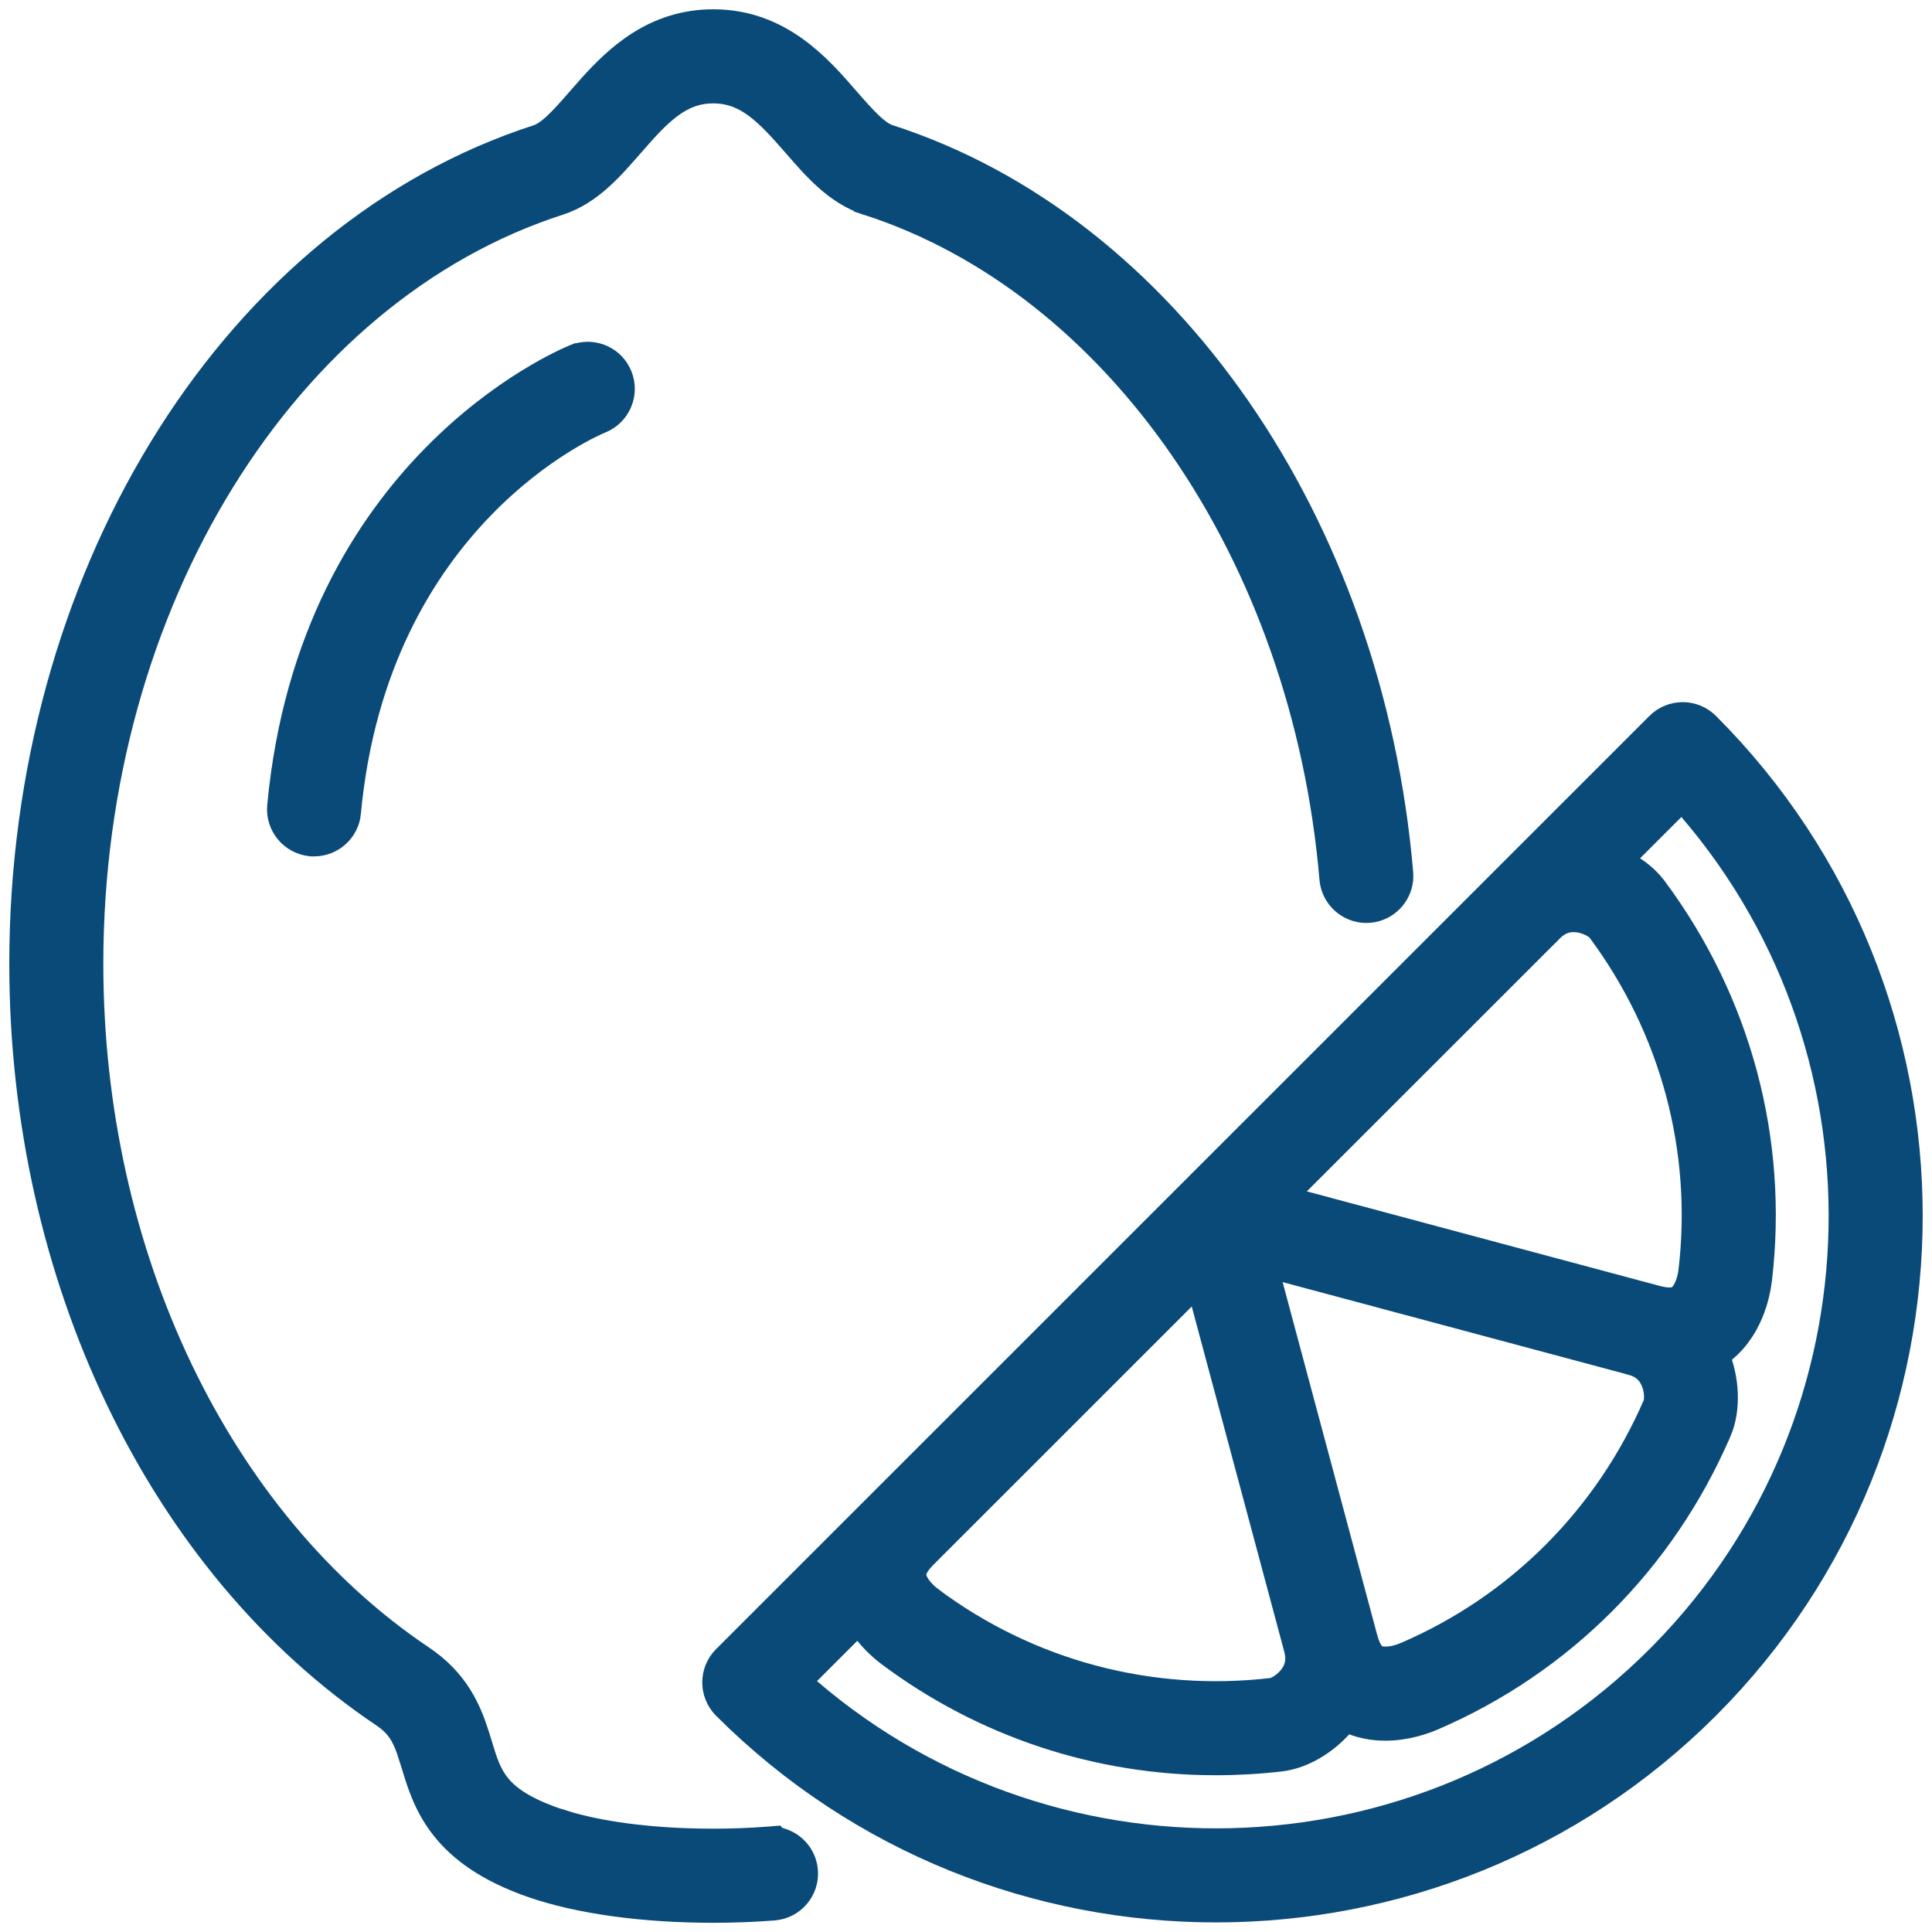 <svg width="52" height="52" viewBox="0 0 52 52" fill="none" xmlns="http://www.w3.org/2000/svg">
<path d="M44.661 19.532C45.01 19.188 45.572 19.186 45.92 19.534C53.193 26.808 53.193 38.639 45.92 45.913C42.283 49.549 37.504 51.367 32.728 51.367C27.953 51.367 23.174 49.549 19.537 45.913L19.535 45.911C19.191 45.563 19.189 45 19.537 44.653L44.66 19.534L44.661 19.532ZM43.523 23.191C43.914 23.363 44.265 23.616 44.5 23.931C46.759 26.965 47.761 30.694 47.319 34.43V34.431C47.274 34.805 47.082 35.841 46.212 36.431H46.211C46.196 36.441 46.179 36.448 46.164 36.457C46.443 37.115 46.487 37.916 46.23 38.517L46.228 38.518C44.729 41.991 42 44.723 38.543 46.208L38.541 46.209C38.311 46.306 37.838 46.476 37.286 46.476C36.965 46.476 36.607 46.419 36.256 46.247V46.246C36.24 46.238 36.224 46.23 36.208 46.222C35.779 46.791 35.107 47.23 34.459 47.306C33.879 47.373 33.299 47.406 32.723 47.406C29.567 47.406 26.506 46.399 23.958 44.496L23.847 44.409C23.643 44.243 23.353 43.963 23.125 43.582L21.442 45.265C28.059 51.223 38.292 51.019 44.66 44.653L44.786 44.526C51.03 38.151 51.191 28.012 45.272 21.442L43.523 23.191ZM24.851 41.858C24.603 42.107 24.548 42.288 24.556 42.406L24.567 42.48C24.587 42.557 24.63 42.646 24.699 42.742C24.789 42.868 24.908 42.983 25.023 43.068V43.069C27.67 45.046 30.946 45.922 34.253 45.535H34.254C34.276 45.533 34.367 45.508 34.49 45.43C34.606 45.356 34.726 45.249 34.817 45.115C34.947 44.925 34.995 44.716 34.954 44.475L34.931 44.369L32.27 34.44L24.851 41.858ZM36.707 44.109L36.708 44.111C36.798 44.454 36.93 44.593 37.036 44.645C37.118 44.685 37.24 44.703 37.397 44.688C37.547 44.673 37.702 44.628 37.833 44.572L37.835 44.571L37.846 44.568C40.881 43.263 43.279 40.863 44.597 37.809L44.598 37.808C44.607 37.786 44.63 37.694 44.623 37.549C44.617 37.411 44.584 37.255 44.514 37.111V37.109C44.398 36.871 44.21 36.715 43.925 36.639L43.924 36.638L33.992 33.978L36.707 44.109ZM42.423 24.715C42.158 24.697 41.929 24.783 41.722 24.99L41.72 24.992L34.449 32.26L44.583 34.975H44.584C44.927 35.067 45.113 35.023 45.212 34.956C45.287 34.905 45.364 34.808 45.429 34.665C45.492 34.524 45.532 34.363 45.549 34.221C45.937 30.939 45.057 27.663 43.07 24.994C43.056 24.975 42.988 24.908 42.858 24.841C42.736 24.778 42.584 24.728 42.423 24.716V24.715Z" fill="#0A4A79" stroke="#0A4A79" stroke-width="0.75"/>
<path d="M19.197 0.625C20.984 0.625 22.034 1.853 22.779 2.709H22.778C23.003 2.966 23.205 3.197 23.402 3.383C23.602 3.571 23.766 3.68 23.903 3.724C31.365 6.127 36.859 14.102 37.662 23.499L37.665 23.591C37.659 24.012 37.354 24.373 36.941 24.451L36.852 24.463C36.395 24.503 35.985 24.186 35.9 23.743L35.888 23.652C35.138 14.88 30.067 7.582 23.357 5.42V5.419C22.534 5.155 21.958 4.479 21.436 3.88C20.694 3.03 20.126 2.408 19.197 2.408C18.269 2.408 17.699 3.03 16.959 3.88L16.958 3.881C16.436 4.478 15.861 5.155 15.038 5.42C7.646 7.802 2.406 16.206 2.406 25.94C2.406 33.807 5.847 40.965 11.329 44.648C12.262 45.272 12.585 46.048 12.796 46.707L12.881 46.981V46.982C13.018 47.437 13.128 47.783 13.387 48.099C13.642 48.41 14.073 48.725 14.915 49.019L15.33 49.148C16.347 49.434 17.698 49.594 19.197 49.594C19.703 49.594 20.187 49.576 20.682 49.538L20.854 49.524L20.875 49.546C21.28 49.602 21.606 49.933 21.64 50.357C21.679 50.847 21.313 51.276 20.822 51.315C20.289 51.356 19.742 51.377 19.199 51.377C17.325 51.377 15.595 51.143 14.33 50.702C13.147 50.29 12.425 49.756 11.962 49.169C11.503 48.587 11.322 47.982 11.177 47.502L11.037 47.066C10.896 46.673 10.73 46.391 10.337 46.127C4.326 42.09 0.625 34.347 0.625 25.94C0.625 15.697 6.109 6.654 14.109 3.853L14.492 3.724C14.629 3.679 14.792 3.57 14.992 3.383C15.189 3.198 15.392 2.966 15.616 2.709L15.911 2.374C16.636 1.566 17.634 0.625 19.197 0.625Z" fill="#0A4A79" stroke="#0A4A79" stroke-width="0.75"/>
<path d="M15.563 9.612C15.999 9.481 16.472 9.699 16.646 10.132C16.83 10.587 16.611 11.107 16.153 11.292C15.918 11.388 10.09 13.867 9.34 21.866L9.341 21.867C9.298 22.329 8.908 22.675 8.454 22.675C8.443 22.675 8.433 22.675 8.425 22.674C8.417 22.674 8.41 22.674 8.406 22.674C8.403 22.673 8.401 22.672 8.4 22.672C8.401 22.672 8.403 22.674 8.405 22.674H8.388L8.37 22.672C7.881 22.625 7.52 22.19 7.566 21.701C8.417 12.618 15.156 9.772 15.483 9.639L15.551 9.612H15.563Z" fill="#0A4A79" stroke="#0A4A79" stroke-width="0.75"/>
</svg>
